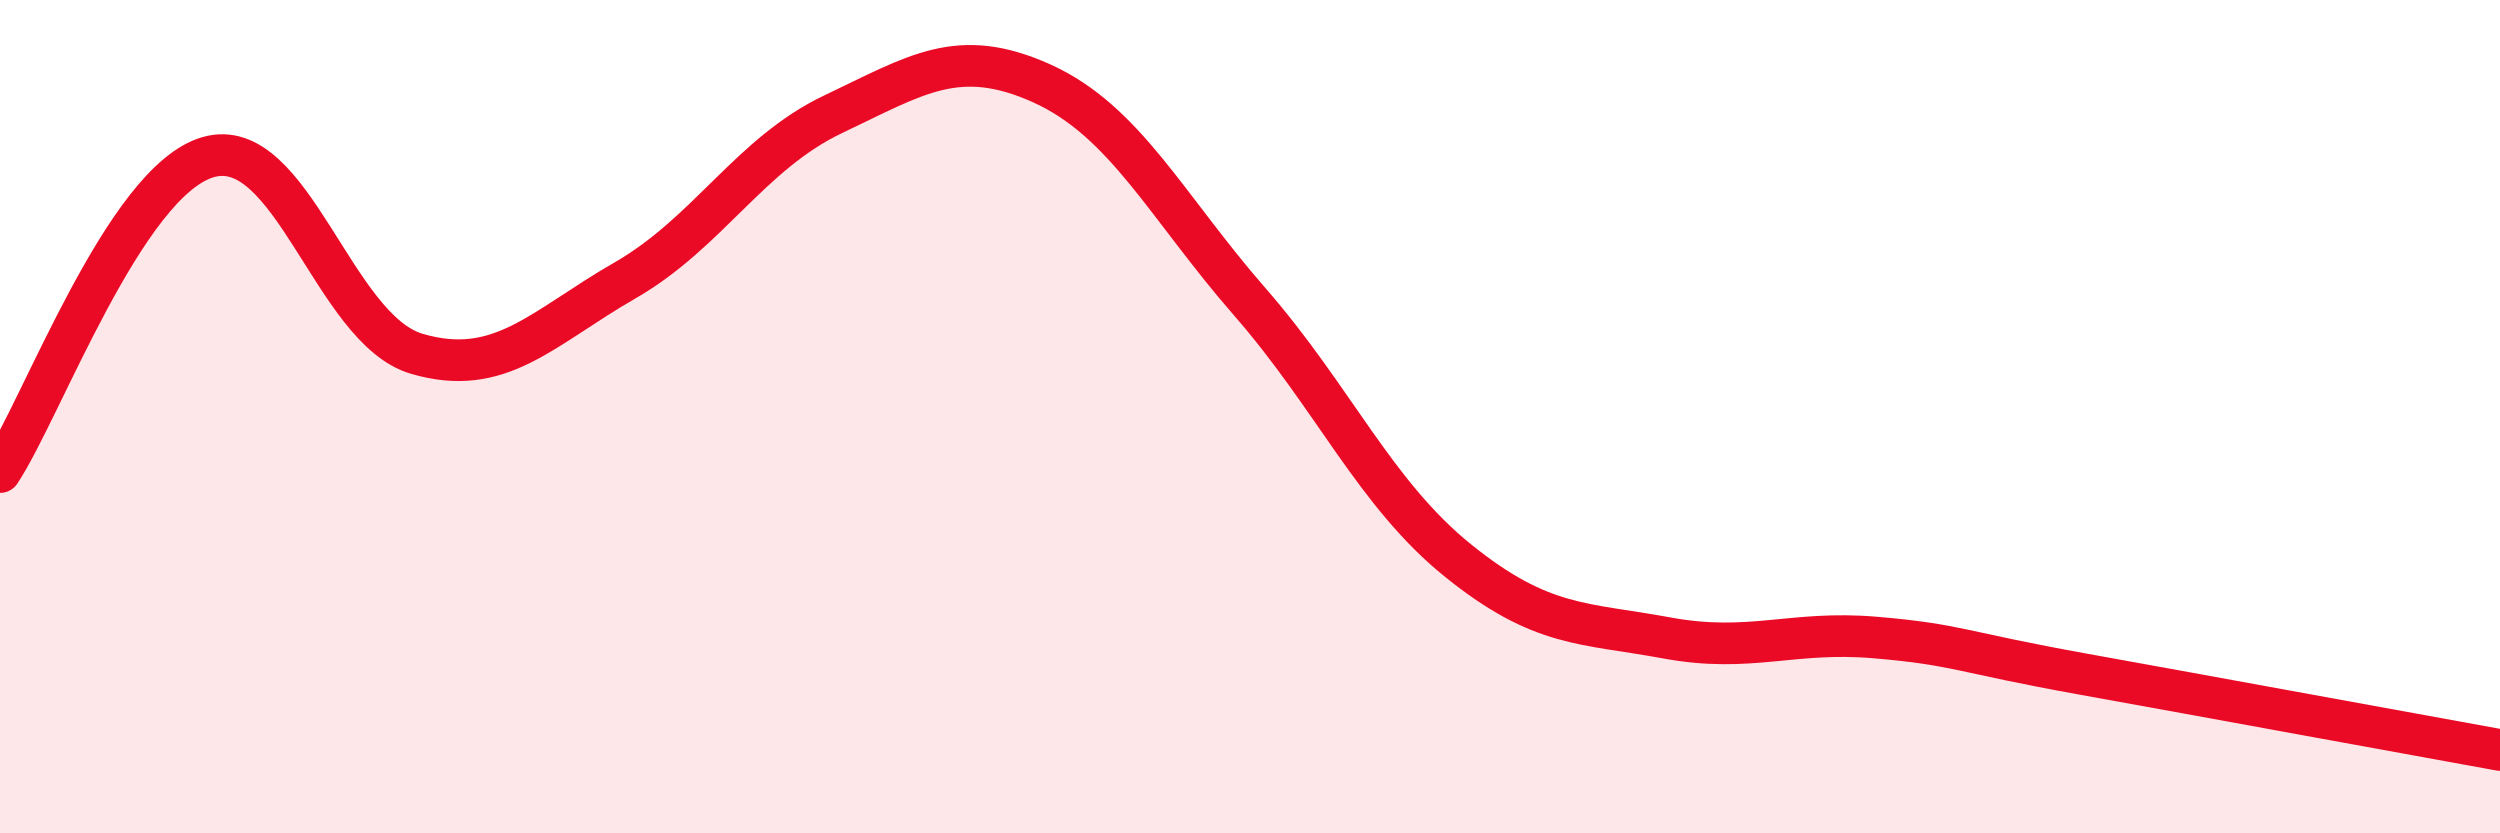 
    <svg width="60" height="20" viewBox="0 0 60 20" xmlns="http://www.w3.org/2000/svg">
      <path
        d="M 0,11.33 C 1,9.82 3,4.34 5,3.77 C 7,3.2 8,7.9 10,8.49 C 12,9.08 13,7.88 15,6.73 C 17,5.58 18,3.69 20,2.74 C 22,1.79 23,1.1 25,2 C 27,2.9 28,4.96 30,7.25 C 32,9.54 33,11.85 35,13.46 C 37,15.07 38,14.94 40,15.31 C 42,15.68 43,15.13 45,15.3 C 47,15.47 47,15.64 50,16.18 C 53,16.72 58,17.64 60,18L60 20L0 20Z"
        fill="#EB0A25"
        opacity="0.1"
        stroke-linecap="round"
        stroke-linejoin="round"
      />
      <path
        d="M 0,11.33 C 1,9.82 3,4.34 5,3.77 C 7,3.2 8,7.9 10,8.49 C 12,9.08 13,7.88 15,6.73 C 17,5.58 18,3.69 20,2.74 C 22,1.79 23,1.1 25,2 C 27,2.9 28,4.96 30,7.25 C 32,9.54 33,11.85 35,13.46 C 37,15.07 38,14.94 40,15.31 C 42,15.68 43,15.13 45,15.3 C 47,15.47 47,15.64 50,16.18 C 53,16.72 58,17.64 60,18"
        stroke="#EB0A25"
        stroke-width="1"
        fill="none"
        stroke-linecap="round"
        stroke-linejoin="round"
      />
    </svg>
  